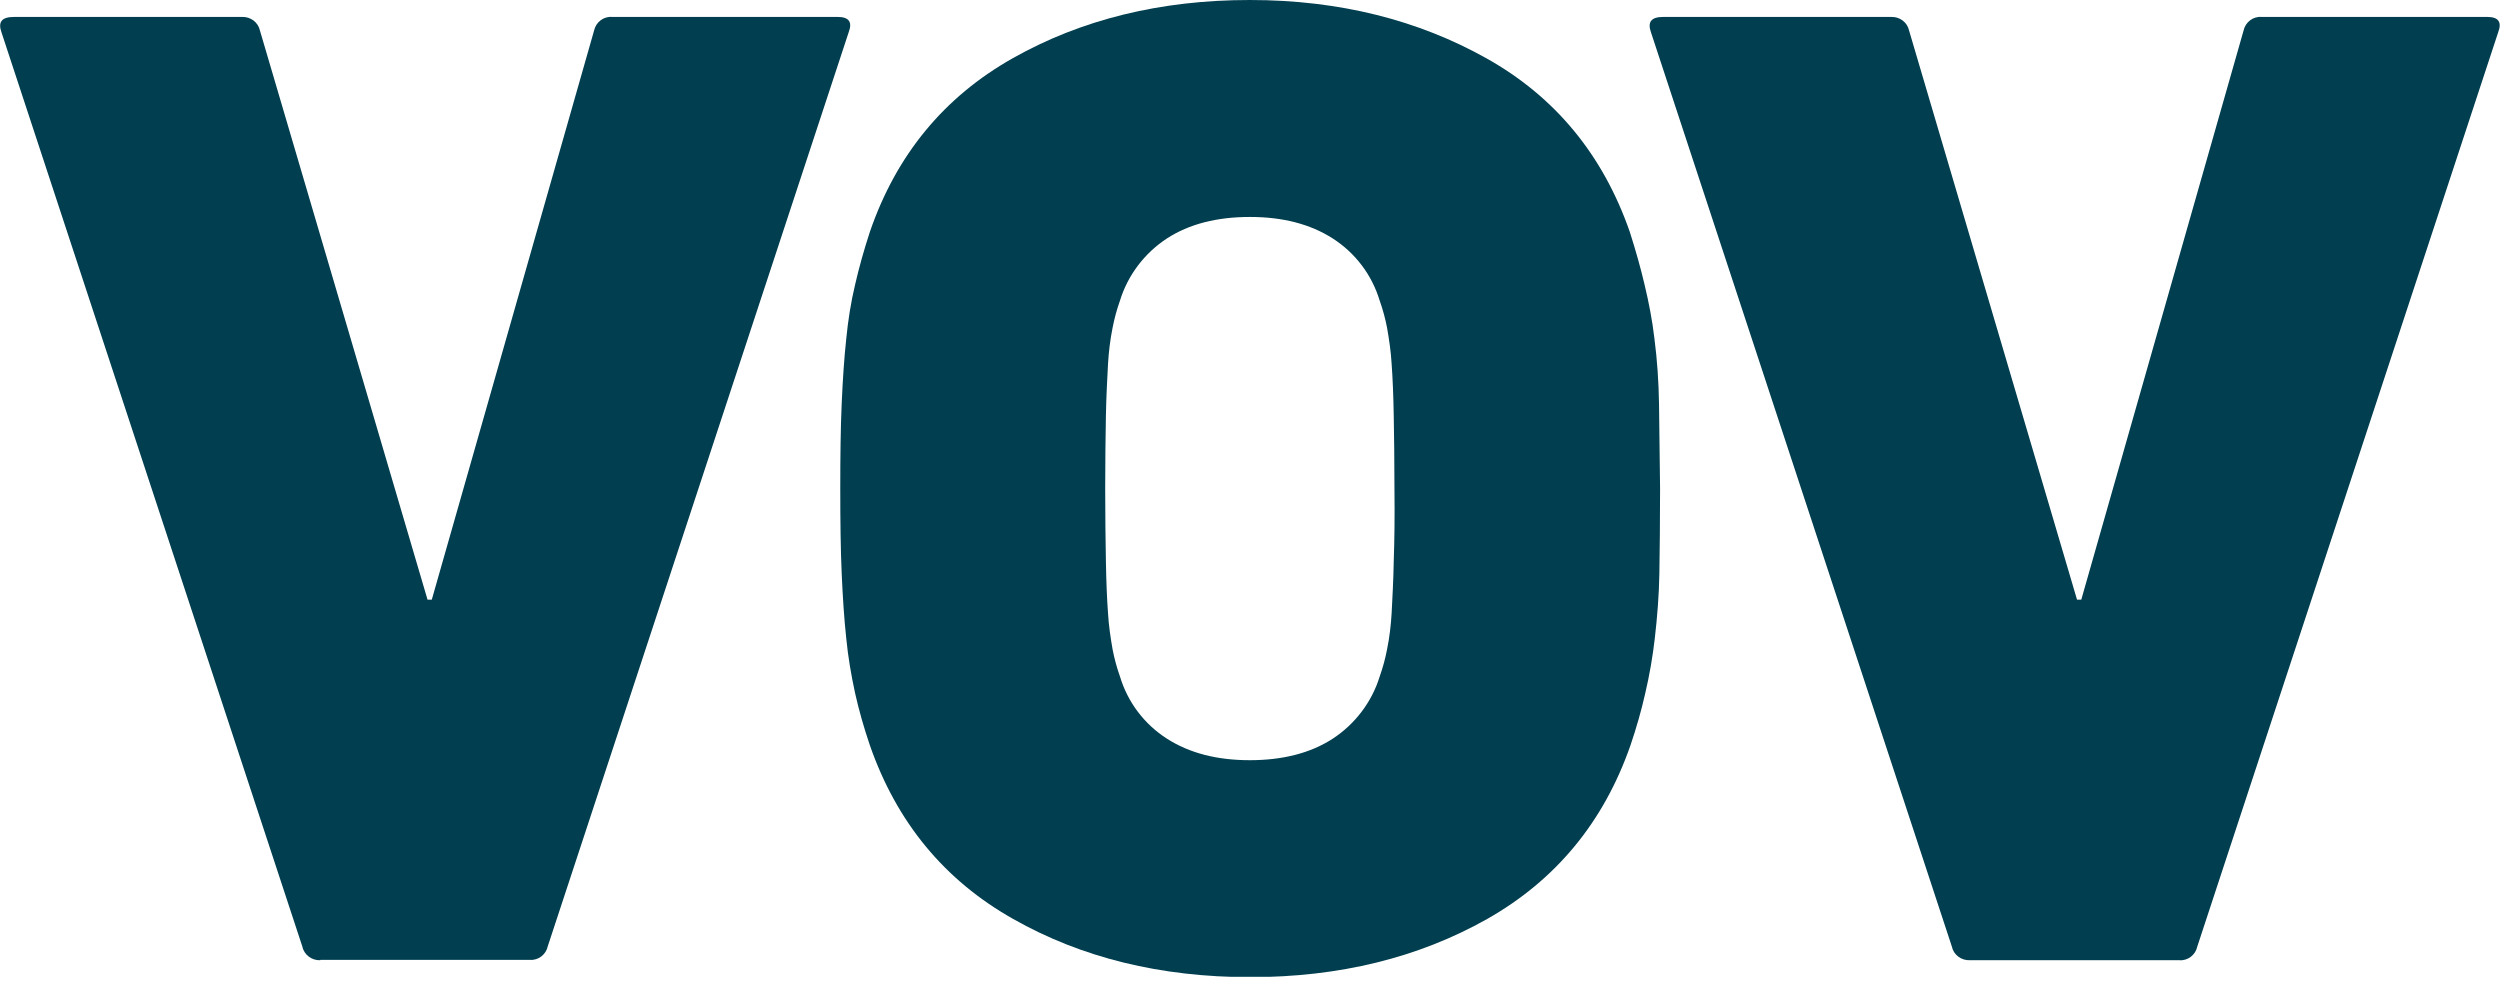 <?xml version="1.0" encoding="UTF-8"?>
<svg xmlns="http://www.w3.org/2000/svg" width="128" height="51" viewBox="0 0 128 51" fill="none">
  <g clip-path="url(#clip0_1601_2)">
    <path d="M16.399 49.163C15.966 49.181 15.569 48.892 15.478 48.458L0.072 1.644C-0.109 1.12 0.09 0.867 0.722 0.867H12.39C12.823 0.849 13.221 1.138 13.311 1.571L21.89 30.704H22.107L30.415 1.571C30.505 1.138 30.903 0.831 31.336 0.867H42.895C43.455 0.867 43.654 1.12 43.455 1.644L28.049 48.44C27.959 48.874 27.561 49.181 27.128 49.145H16.399V49.163Z" fill="#013E4F"></path>
    <path d="M84.942 20.68C84.924 19.56 84.852 18.459 84.707 17.339C84.599 16.4 84.418 15.479 84.202 14.575C84.003 13.726 83.75 12.823 83.443 11.866C82.07 7.929 79.632 4.967 76.128 2.998C72.624 1.029 68.579 0 63.991 0C59.422 0 55.376 0.993 51.854 2.98C48.332 4.967 45.894 7.929 44.539 11.866C44.232 12.805 43.979 13.709 43.781 14.575C43.564 15.479 43.419 16.418 43.329 17.339C43.221 18.332 43.148 19.452 43.094 20.68C43.04 21.908 43.022 23.353 43.022 25.015C43.022 26.676 43.04 28.121 43.094 29.349C43.148 30.578 43.221 31.698 43.329 32.691C43.419 33.63 43.582 34.569 43.781 35.49C43.979 36.375 44.232 37.26 44.539 38.163C45.912 42.101 48.35 45.063 51.872 47.05C55.376 49.036 59.422 50.03 64.009 50.03C68.579 50.03 72.624 49.036 76.146 47.05C79.65 45.063 82.106 42.101 83.479 38.163C83.786 37.26 84.039 36.375 84.238 35.49C84.454 34.569 84.617 33.63 84.725 32.691C84.852 31.589 84.942 30.469 84.96 29.349C84.978 28.121 84.996 26.676 84.996 25.015C84.978 23.353 84.96 21.908 84.942 20.68ZM71.36 28.717C71.342 29.765 71.288 30.65 71.252 31.39C71.216 32.005 71.143 32.637 71.017 33.251C70.927 33.72 70.8 34.19 70.638 34.642C70.24 35.942 69.373 37.08 68.236 37.82C67.098 38.561 65.671 38.922 63.991 38.922C62.311 38.922 60.903 38.561 59.747 37.82C58.591 37.08 57.742 35.96 57.344 34.642C57.182 34.19 57.056 33.72 56.965 33.251C56.857 32.637 56.767 32.023 56.73 31.39C56.676 30.65 56.64 29.765 56.622 28.717C56.604 27.67 56.586 26.442 56.586 25.015C56.586 23.588 56.604 22.36 56.622 21.312C56.64 20.265 56.694 19.38 56.73 18.639C56.767 18.025 56.839 17.393 56.965 16.779C57.056 16.309 57.182 15.84 57.344 15.388C57.742 14.088 58.609 12.95 59.747 12.209C60.885 11.469 62.311 11.108 63.991 11.108C65.671 11.108 67.079 11.469 68.236 12.209C69.391 12.95 70.24 14.07 70.638 15.388C70.8 15.84 70.927 16.309 71.017 16.779C71.125 17.393 71.216 18.007 71.252 18.639C71.306 19.38 71.342 20.265 71.36 21.312C71.378 22.36 71.396 23.588 71.396 25.015C71.414 26.442 71.396 27.67 71.36 28.717Z" fill="#013E4F"></path>
    <path d="M100.854 49.163C100.42 49.181 100.023 48.892 99.933 48.458L84.526 1.644C84.346 1.12 84.544 0.867 85.159 0.867H96.826C97.26 0.849 97.657 1.138 97.747 1.571L106.344 30.704H106.561L114.869 1.571C114.96 1.138 115.357 0.831 115.79 0.867H127.35C127.91 0.867 128.108 1.12 127.91 1.644L112.503 48.458C112.413 48.892 112.016 49.199 111.582 49.163H100.854Z" fill="#013E4F"></path>
  </g>
  <defs>
    <clipPath id="clip0_1601_2">
      <rect width="128" height="50.012" fill="white"></rect>
    </clipPath>
  </defs>
</svg>
